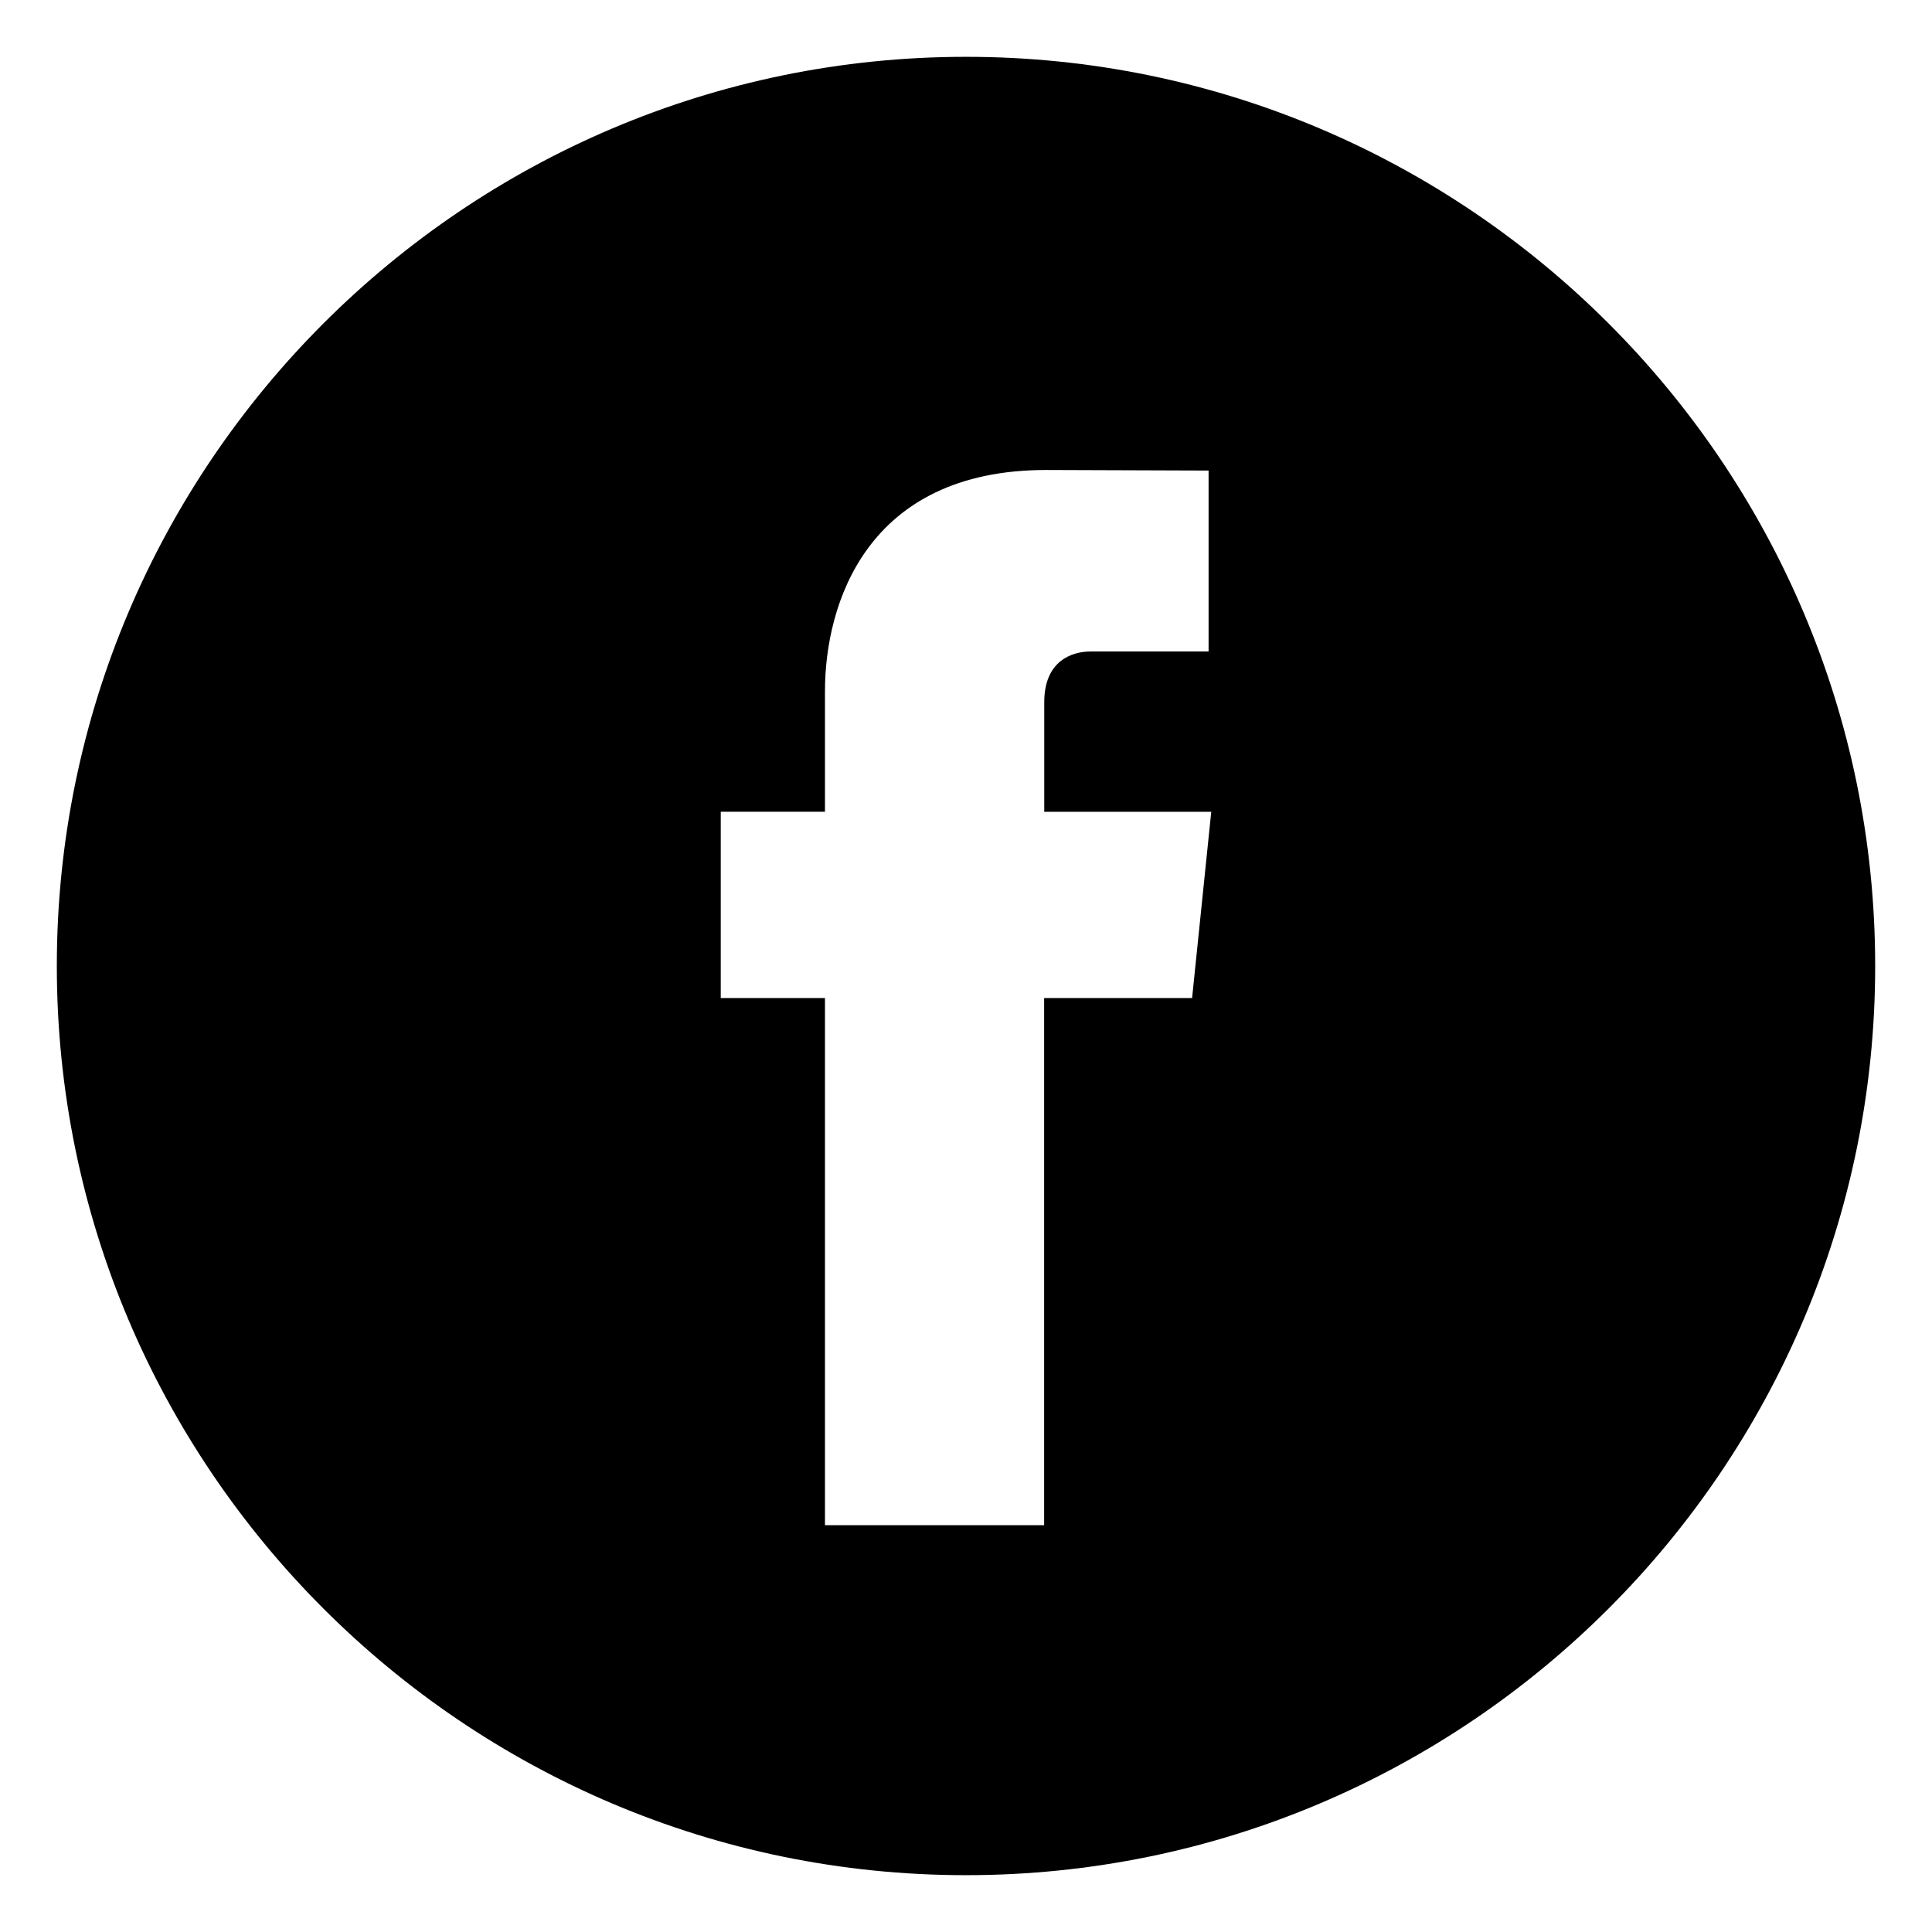 <?xml version="1.0" encoding="utf-8"?>
<!-- Generator: Adobe Illustrator 16.0.0, SVG Export Plug-In . SVG Version: 6.00 Build 0)  -->
<!DOCTYPE svg PUBLIC "-//W3C//DTD SVG 1.1//EN" "http://www.w3.org/Graphics/SVG/1.1/DTD/svg11.dtd">
<svg version="1.1" id="Layer_1" xmlns="http://www.w3.org/2000/svg" xmlns:xlink="http://www.w3.org/1999/xlink" x="0px" y="0px"
	 width="34px" height="34px" viewBox="0 0 34 34" enable-background="new 0 0 34 34" xml:space="preserve">
<g>
	<g>
		<path fill="#000000" d="M17,1C8.177,1,1,8.179,1,17c0,8.822,7.177,16,16,16c8.822,0,16-7.178,16-16C33,8.179,25.823,1,17,1z
			 M20.979,17.564h-2.604c0,4.158,0,9.277,0,9.277h-3.857c0,0,0-5.069,0-9.277h-1.834v-3.279h1.834v-2.121
			c0-1.52,0.723-3.893,3.893-3.893l2.858,0.01v3.184c0,0-1.737,0-2.074,0c-0.339,0-0.818,0.169-0.818,0.894v1.927h2.939
			L20.979,17.564z"/>
	</g>
</g>
</svg>
